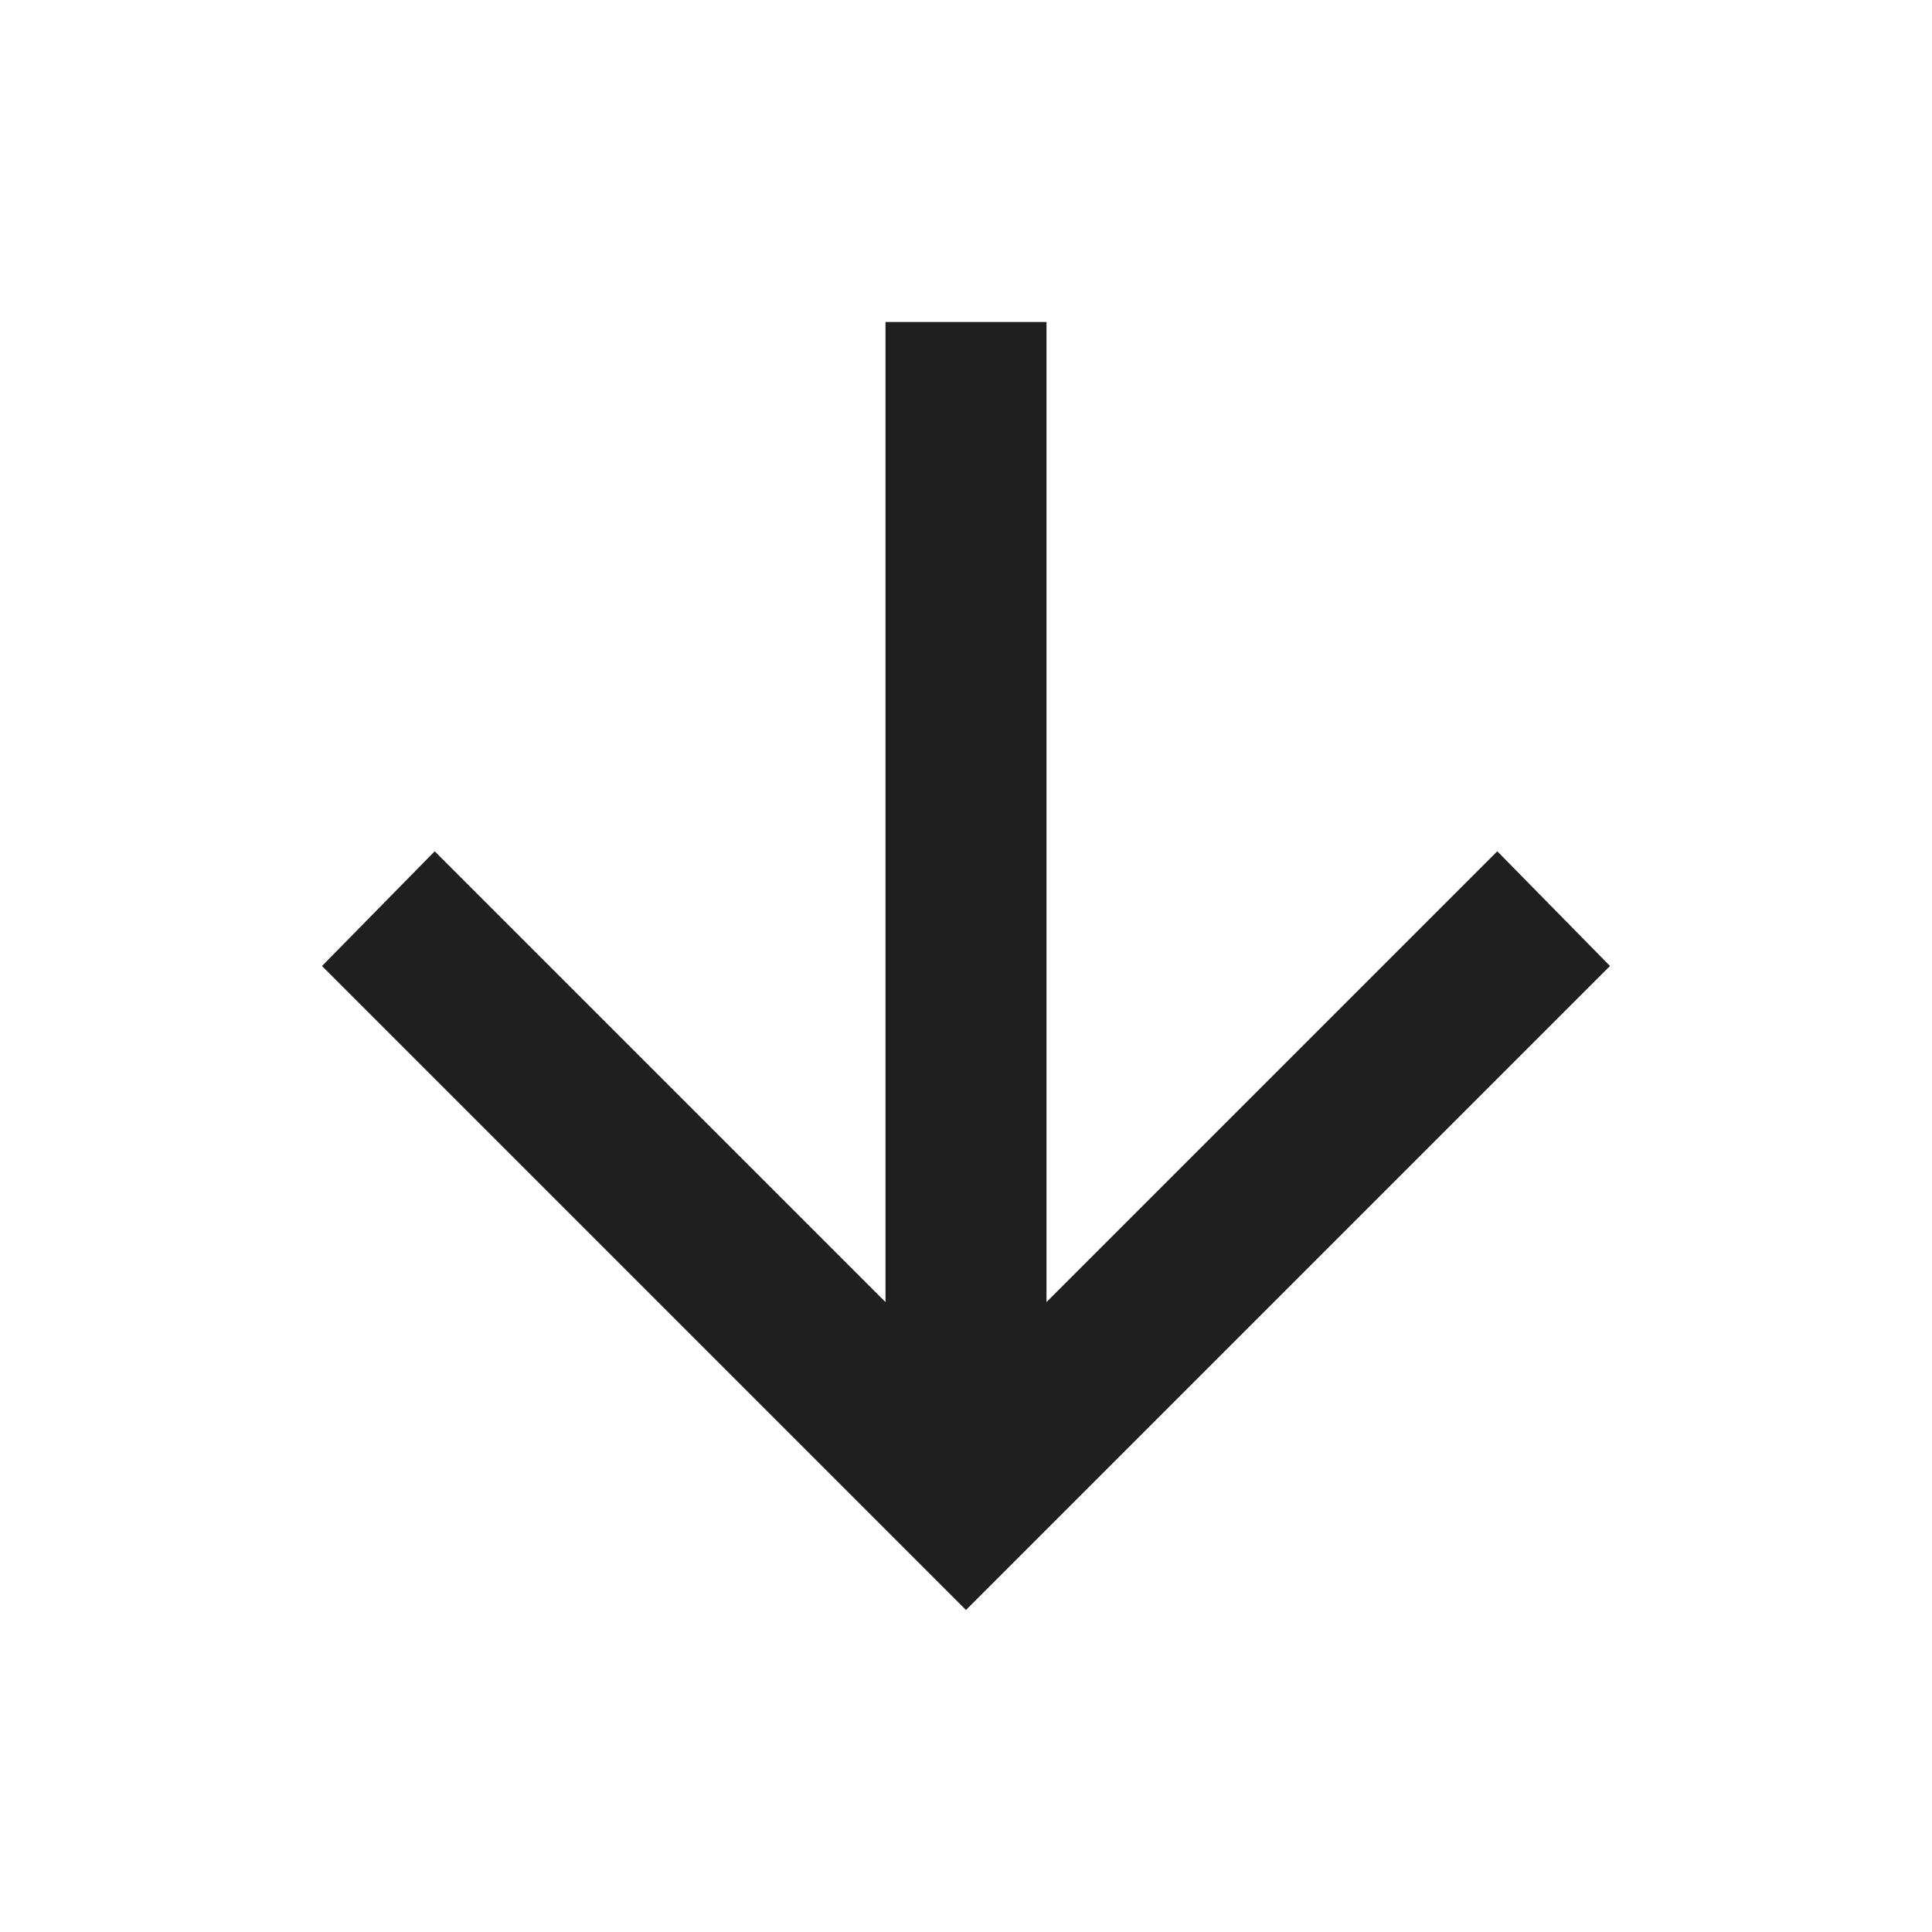 <?xml version="1.0" encoding="UTF-8"?>
<svg xmlns="http://www.w3.org/2000/svg" height="24px" viewBox="0 -960 960 960" width="24px" fill="#1f1f1f">
  <path d="M440-800v487L216-537l-56 57 320 320 320-320-56-57-224 224v-487h-80Z"></path>
</svg>
